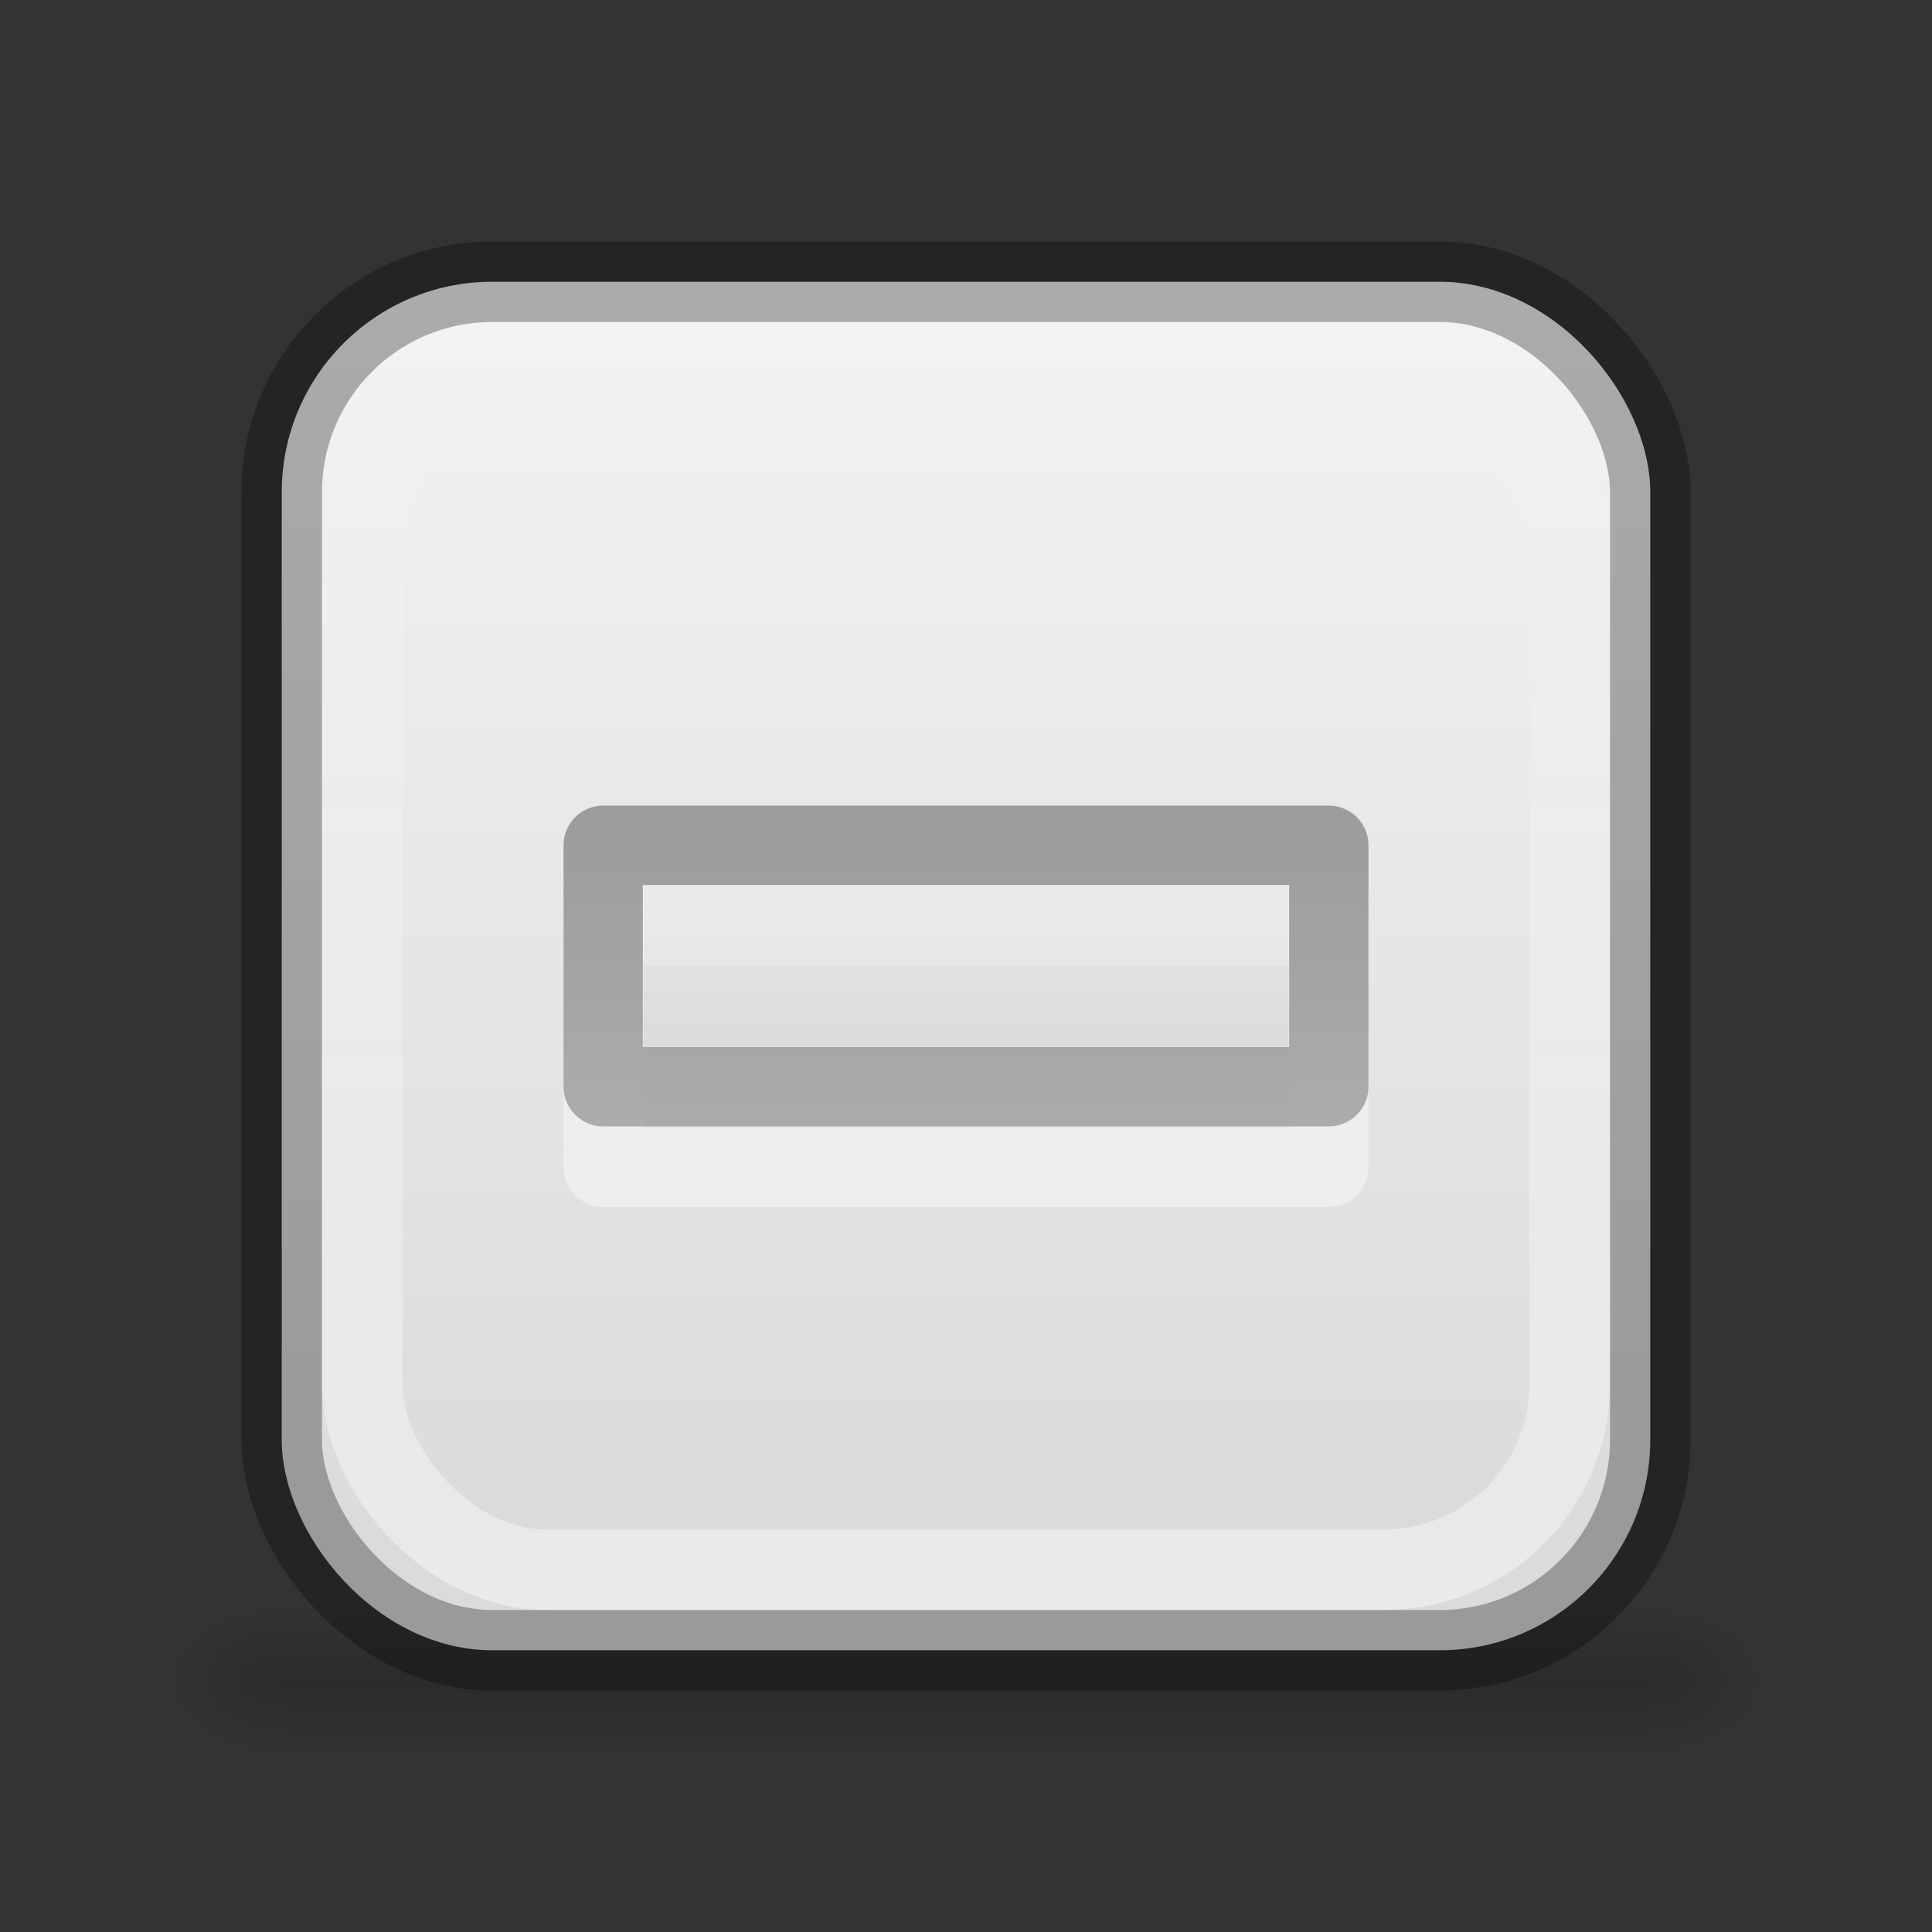 <svg height="24" width="24" xmlns="http://www.w3.org/2000/svg" xmlns:xlink="http://www.w3.org/1999/xlink"><rect width="100%" height="100%" fill="#333333" stroke="none"/><linearGradient id="a"><stop offset="0"/><stop offset="1" stop-opacity="0"/></linearGradient><radialGradient id="b" cx="605.714" cy="486.648" gradientTransform="matrix(.012 0 0 .008 13.239 16.981)" gradientUnits="userSpaceOnUse" r="117.143" xlink:href="#a"/><radialGradient id="c" cx="605.714" cy="486.648" gradientTransform="matrix(-.012 0 0 .008 10.761 16.981)" gradientUnits="userSpaceOnUse" r="117.143" xlink:href="#a"/><linearGradient id="d" gradientTransform="matrix(.035 0 0 .008 -.725 16.981)" gradientUnits="userSpaceOnUse" x1="302.857" x2="302.857" y1="366.648" y2="609.505"><stop offset="0" stop-opacity="0"/><stop offset=".5"/><stop offset="1" stop-opacity="0"/></linearGradient><linearGradient id="e" gradientUnits="userSpaceOnUse" x1="16" x2="16" y1="3" y2="19"><stop offset="0" stop-color="#f4f4f4"/><stop offset="1" stop-color="#dbdbdb"/></linearGradient><linearGradient id="f" gradientUnits="userSpaceOnUse" x1="13" x2="13" y1="19" y2="5"><stop offset="0" stop-color="#fff"/><stop offset="1" stop-color="#fff" stop-opacity="0"/></linearGradient><linearGradient id="g" gradientTransform="matrix(.882 0 0 .882 1.412 1.412)" gradientUnits="userSpaceOnUse" x1="12" x2="12" y1="24.467" y2="2.933"><stop offset="0" stop-color="#fff" stop-opacity=".502"/><stop offset="1" stop-color="#fff" stop-opacity="0"/></linearGradient><linearGradient id="h" gradientUnits="userSpaceOnUse" x1="12" x2="12" xlink:href="#a" y1="14" y2="10"/><linearGradient id="i" gradientUnits="userSpaceOnUse" x1="15" x2="15" y1="6" y2="18"><stop offset="0" stop-color="#6c6c6c" stop-opacity=".7"/><stop offset="1" stop-color="#c1c1c1"/></linearGradient><path d="m3.5 20h17v2h-17z" fill="url(#d)" opacity=".15"/><path d="m3.5 20v2c-.62.004-1.5-.448-1.5-1 0-.552.692-1 1.5-1z" fill="url(#c)" opacity=".15"/><path d="m20.5 20v2c.62.004 1.5-.448 1.5-1 0-.552-.692-1-1.5-1z" fill="url(#b)" opacity=".15"/><rect fill="url(#e)" height="17" rx="2.615" width="17" x="3.5" y="3.5"/><g fill="none"><rect height="17" opacity=".3" rx="2.615" stroke="#000" width="17" x="3.5" y="3.5"/><path d="m16.507 11.5v3h-9.014v-3z" opacity=".6" stroke="url(#f)" stroke-linecap="round" stroke-linejoin="round" stroke-width=".985"/><path d="m16.507 10.5v3h-9.014v-3z" stroke="url(#i)" stroke-linecap="round" stroke-linejoin="round" stroke-width=".985"/><rect height="15" rx="2.308" ry="2.308" stroke="url(#g)" width="15" x="4.5" y="4.5"/></g><path d="m16 11v2h-8v-2z" fill="url(#h)" opacity=".05"/></svg>